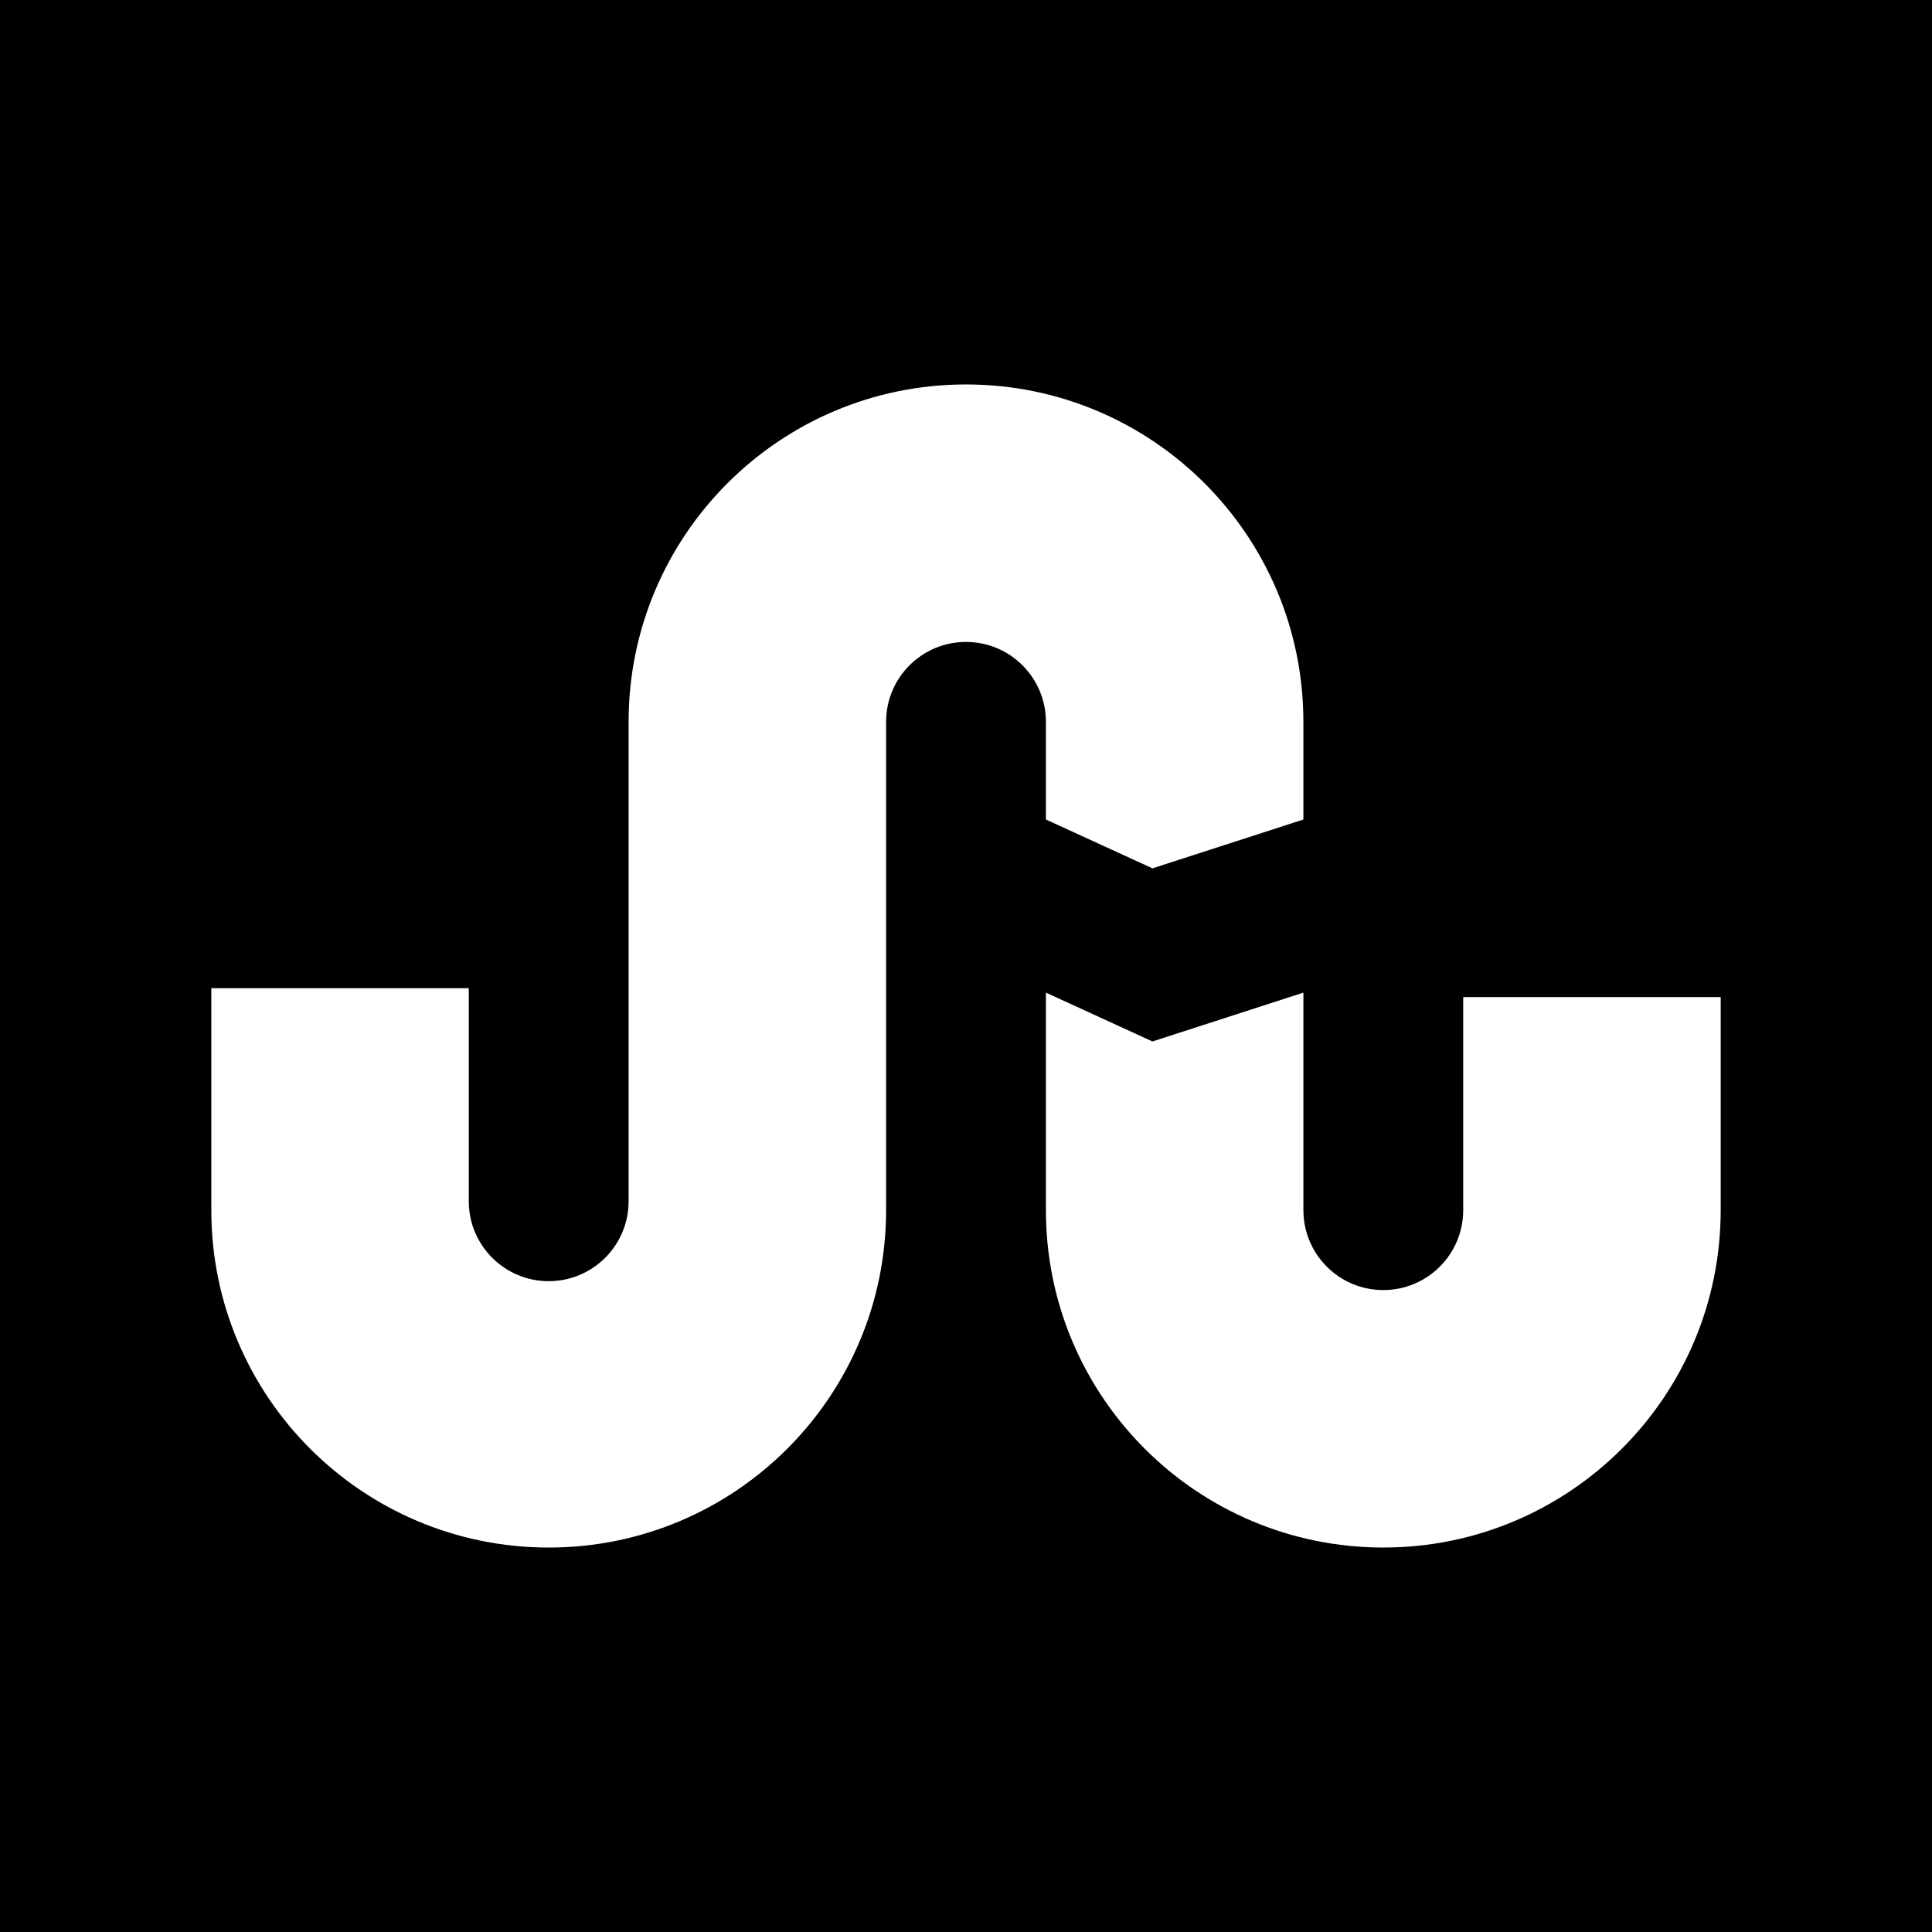 <?xml version="1.0" ?><svg height="512" id="Layer_1" version="1.1" viewBox="0 0 512 512" width="512" xml:space="preserve" xmlns="http://www.w3.org/2000/svg" xmlns:cc="http://creativecommons.org/ns#" xmlns:dc="http://purl.org/dc/elements/1.1/" xmlns:inkscape="http://www.inkscape.org/namespaces/inkscape" xmlns:rdf="http://www.w3.org/1999/02/22-rdf-syntax-ns#" xmlns:sodipodi="http://sodipodi.sourceforge.net/DTD/sodipodi-0.dtd" xmlns:svg="http://www.w3.org/2000/svg"><defs id="defs12"/><g id="g5198"><rect height="512" id="rect2987" style="fill:#000000;fill-opacity:1;fill-rule:nonzero;stroke:none" width="512" x="0" y="0"/><path d="m 255.998,101.884 c -49.379,0 -89.411,40.027 -89.411,89.413 v 127.053 c 0,11.696 -9.479,21.175 -21.176,21.175 -11.693,0 -21.176,-9.478 -21.176,-21.175 v -56.467 H 56 v 58.824 c 0,49.374 40.038,89.408 89.412,89.408 49.384,0 89.411,-40.035 89.411,-89.408 V 191.299 c 0,-11.701 9.479,-21.181 21.176,-21.181 11.7,0 21.177,9.48 21.177,21.181 v 25.88 l 28.235,12.94 39.999,-12.94 v -25.88 c 0,-49.388 -40.029,-89.415 -89.413,-89.415 z m 21.177,161.171 v 57.65 c 0,49.374 40.027,89.408 89.411,89.408 49.374,0 89.414,-40.035 89.414,-89.408 v -56.474 h -68.236 v 56.474 c 0,11.691 -9.478,21.175 -21.176,21.175 -11.698,0 -21.176,-9.484 -21.176,-21.175 v -57.65 l -39.999,12.943 -28.237,-12.943 z" id="rect3003_3_" style="fill:#ffffff"/></g></svg>